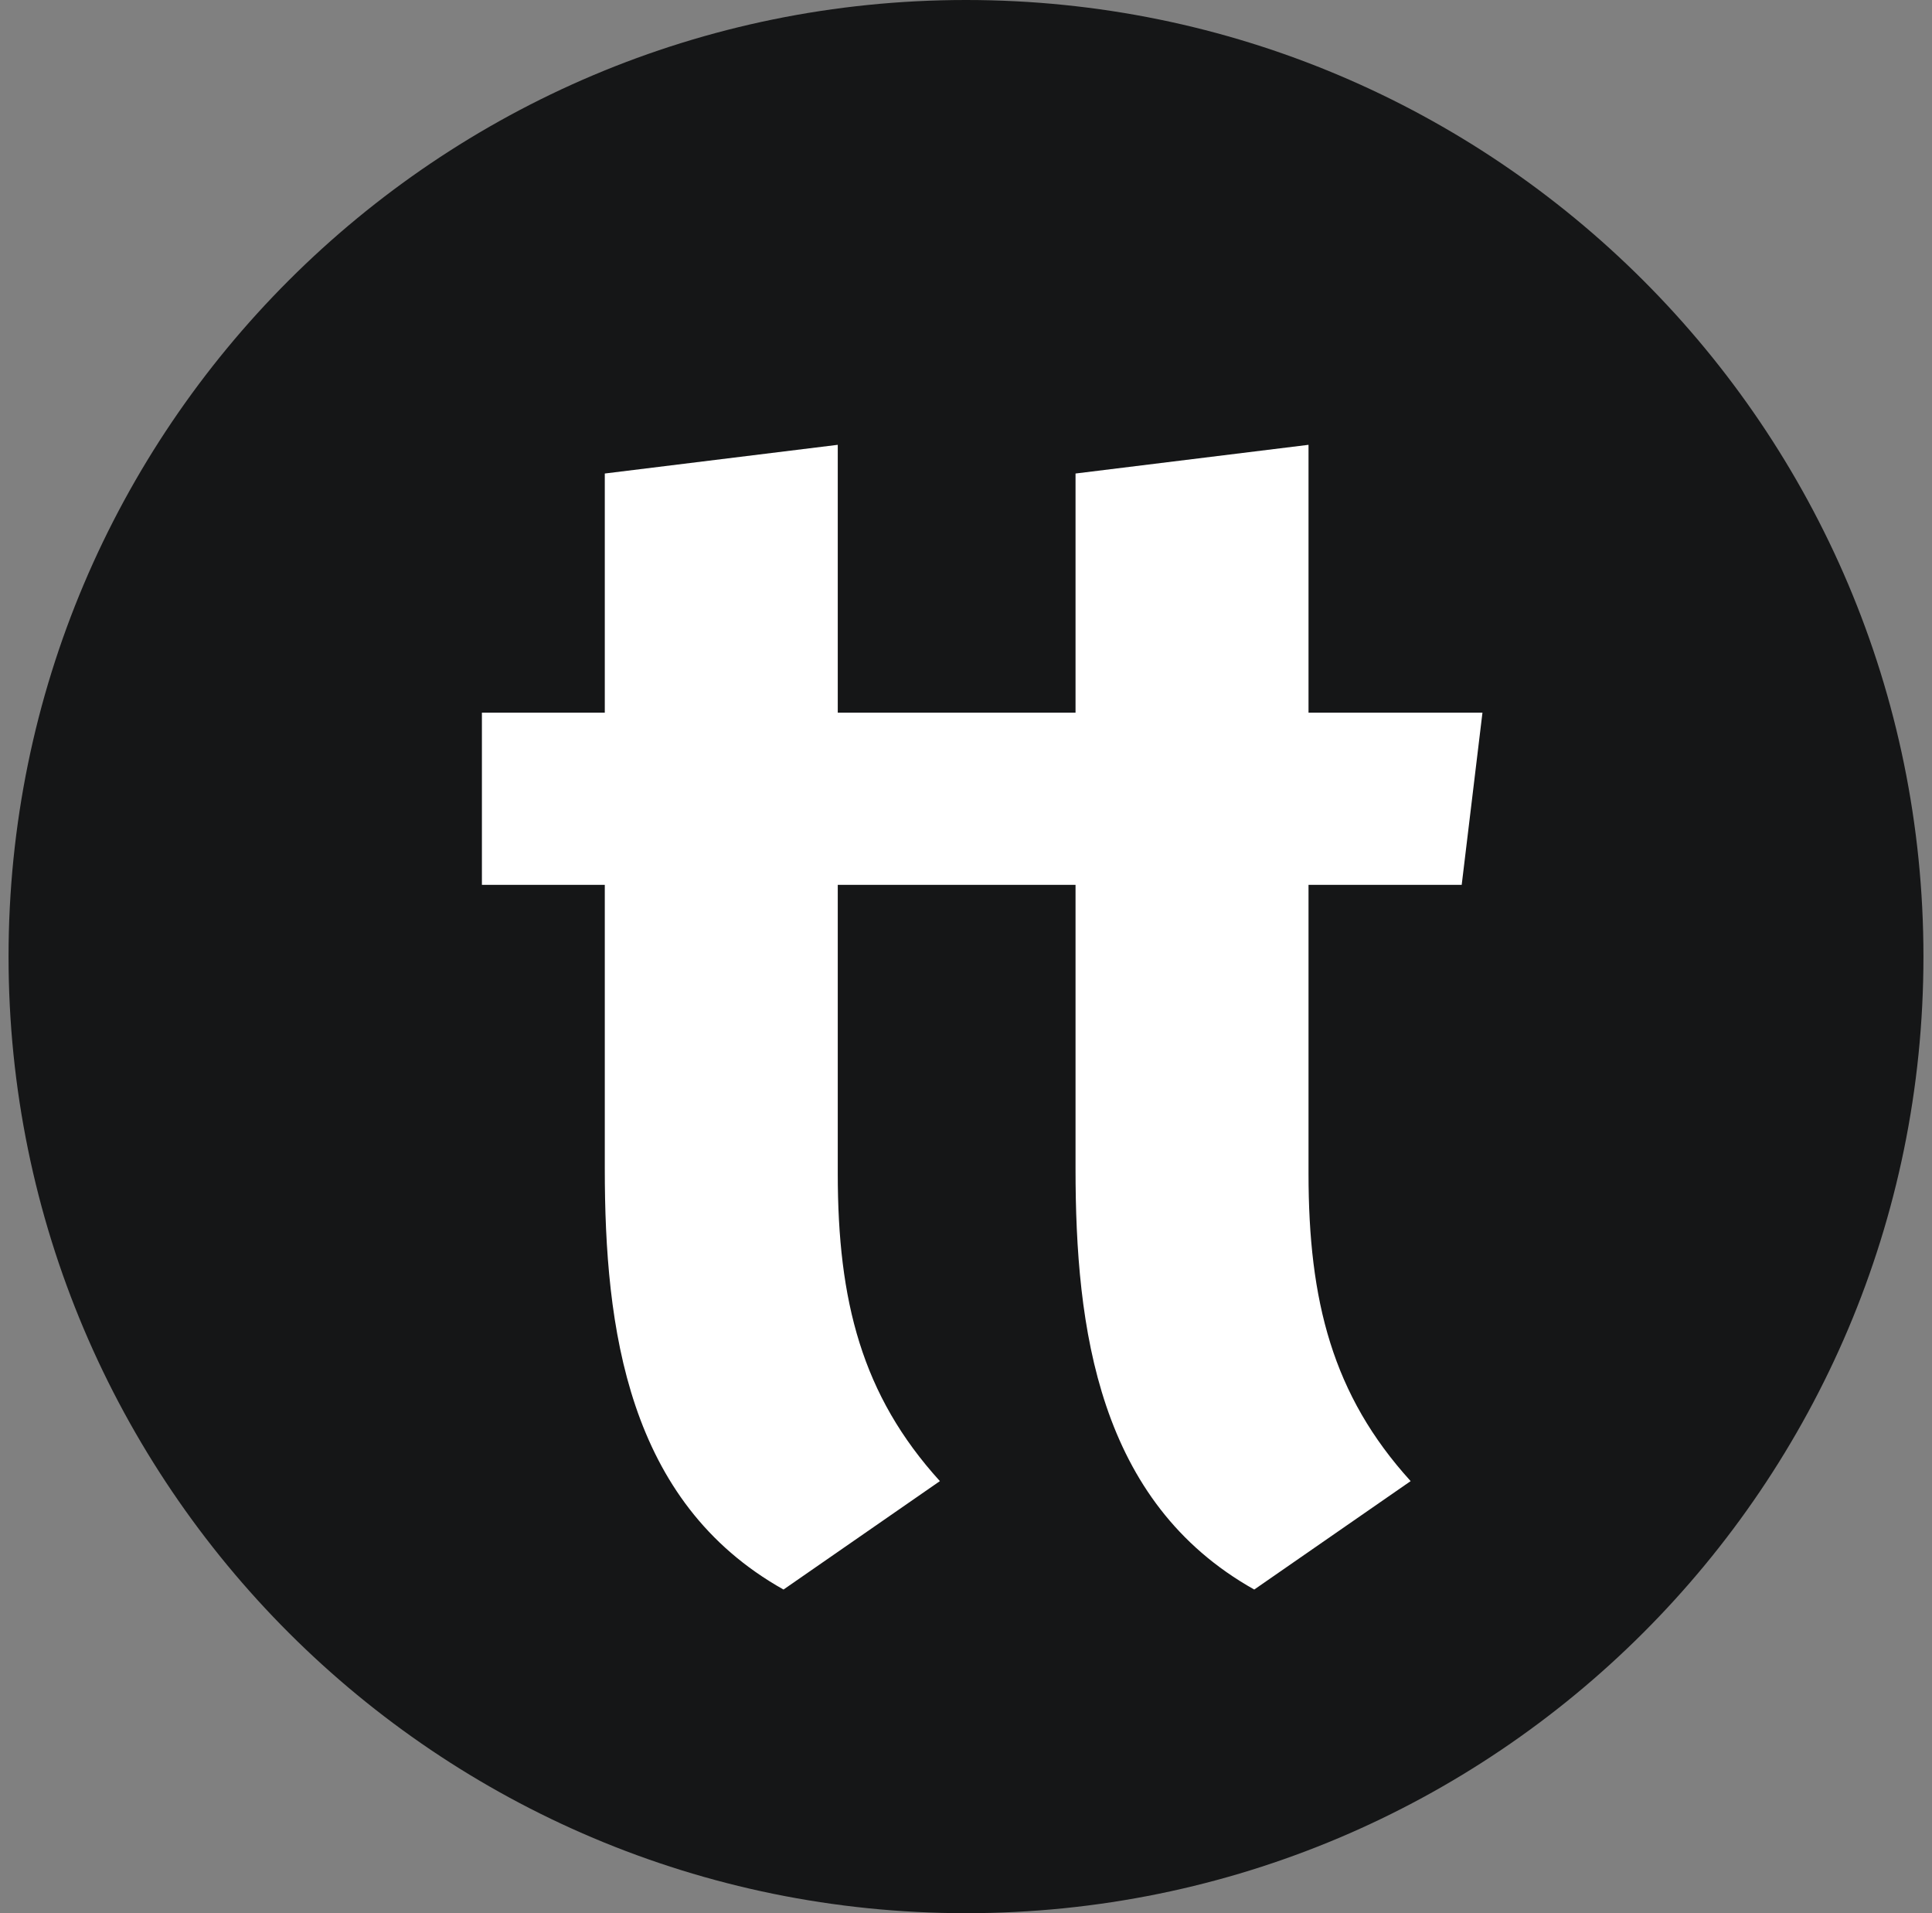 <svg width="101" height="100" viewBox="0 0 101 100" fill="none" xmlns="http://www.w3.org/2000/svg">
<rect x="0" y="0" width="101" height="100" fill="#808080" stroke="none"/>
<path d="M50.5 100C78.144 100 100.553 77.614 100.553 50C100.553 22.386 78.144 0 50.5 0C22.857 0 0.447 22.386 0.447 50C0.447 77.614 22.857 100 50.5 100Z" fill="#151617"/>
<path d="M52.889 37.249H56.226V24.75L68.406 23.25V37.249H77.499L76.414 46.249H68.406V61.333C68.406 67.999 69.657 72.916 73.745 77.416L65.569 83.083C57.394 78.499 56.226 69.416 56.226 61.083V46.249H51.805H43.796V61.333C43.796 67.999 45.048 72.916 49.135 77.416L40.96 83.083C32.785 78.499 31.617 69.416 31.617 61.083V46.249H25.193V37.249H31.617V24.75L43.796 23.25V37.249H52.889Z" fill="white"/>
</svg>
